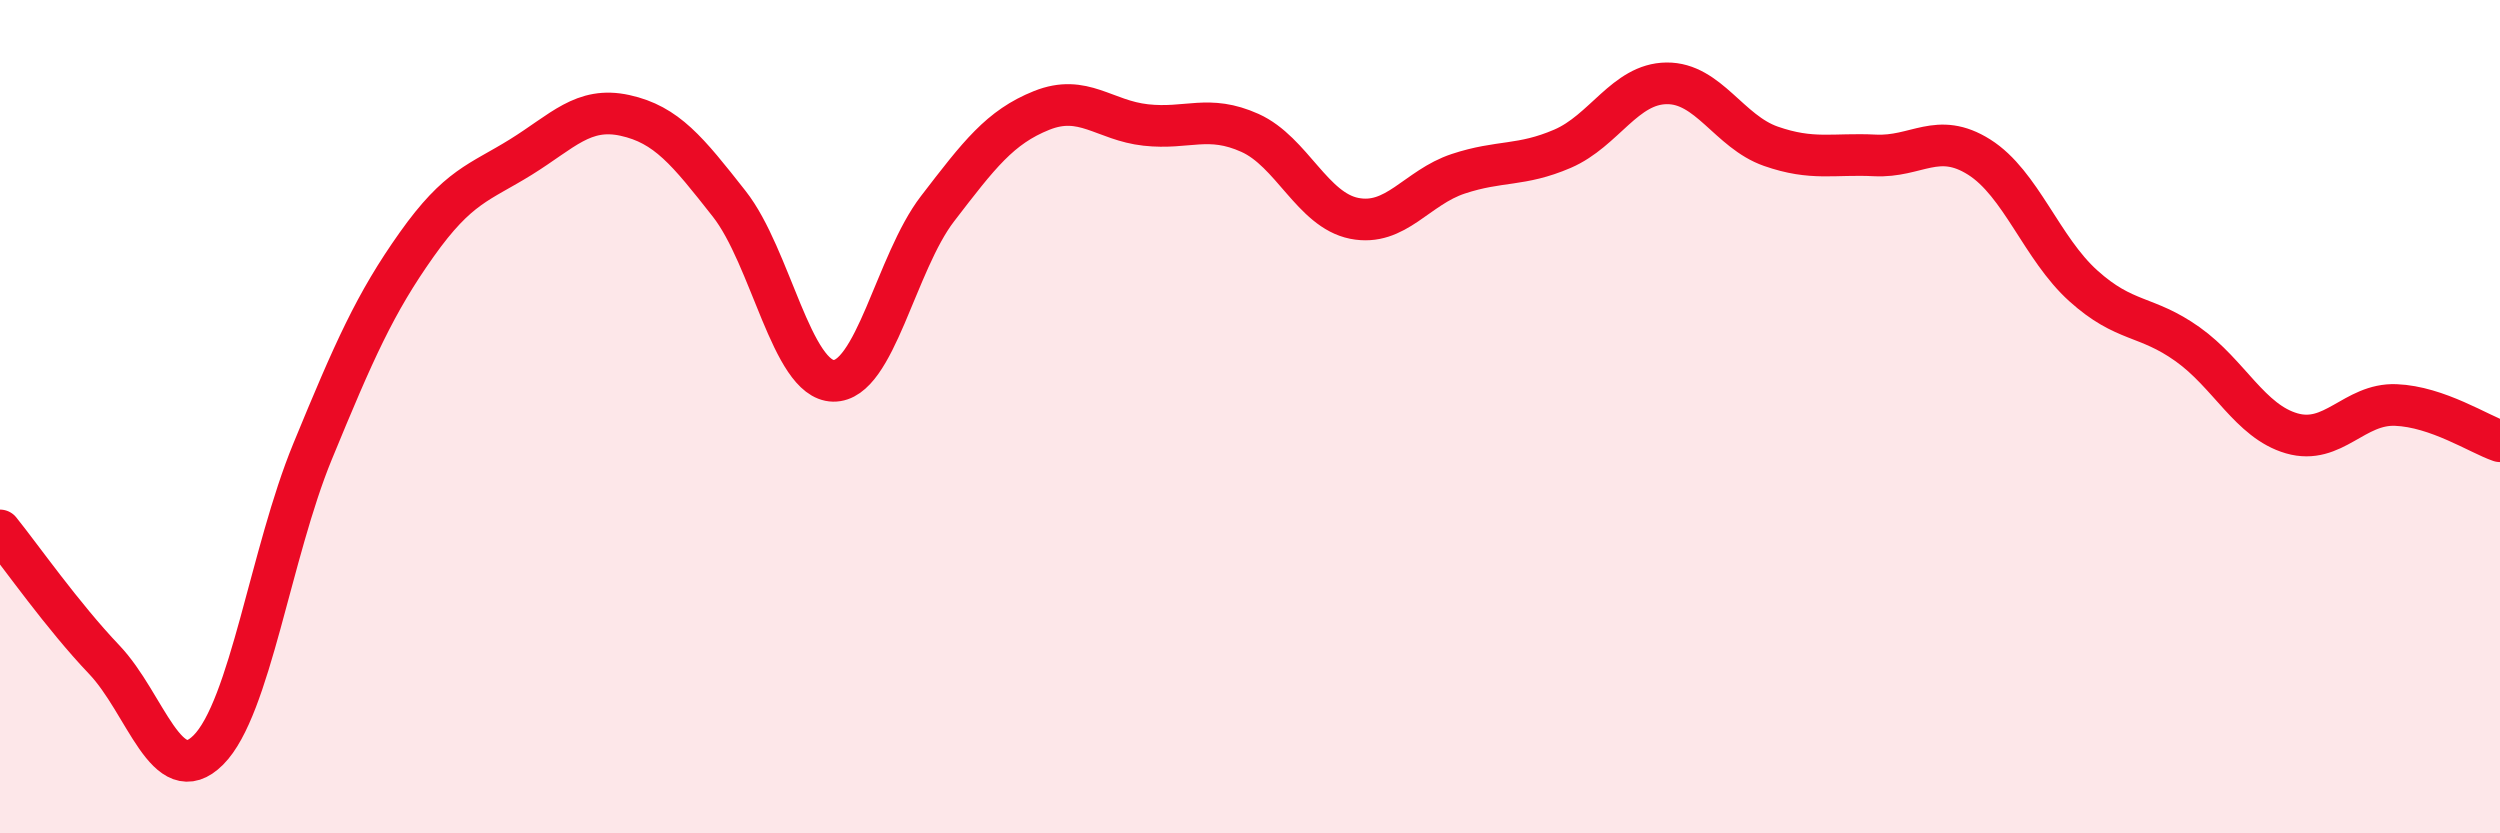 
    <svg width="60" height="20" viewBox="0 0 60 20" xmlns="http://www.w3.org/2000/svg">
      <path
        d="M 0,12.73 C 0.5,13.35 1.5,14.78 2.5,15.83 C 3.5,16.88 4,19 5,18 C 6,17 6.5,13.27 7.5,10.84 C 8.5,8.41 9,7.28 10,5.87 C 11,4.46 11.5,4.39 12.5,3.77 C 13.5,3.15 14,2.55 15,2.77 C 16,2.99 16.5,3.62 17.5,4.89 C 18.5,6.16 19,9.12 20,9.14 C 21,9.16 21.5,6.31 22.5,5.01 C 23.5,3.71 24,3.05 25,2.65 C 26,2.25 26.5,2.89 27.5,3 C 28.5,3.11 29,2.74 30,3.19 C 31,3.64 31.5,5.04 32.5,5.24 C 33.5,5.44 34,4.5 35,4.17 C 36,3.84 36.5,4 37.5,3.57 C 38.5,3.14 39,2.01 40,2 C 41,1.99 41.5,3.16 42.5,3.51 C 43.5,3.86 44,3.68 45,3.73 C 46,3.78 46.5,3.14 47.5,3.77 C 48.5,4.4 49,5.96 50,6.86 C 51,7.76 51.5,7.55 52.5,8.26 C 53.5,8.97 54,10.11 55,10.4 C 56,10.69 56.5,9.68 57.5,9.72 C 58.5,9.76 59.5,10.42 60,10.59L60 20L0 20Z"
        fill="#EB0A25"
        opacity="0.1"
        stroke-linecap="round"
        stroke-linejoin="round"
      />
      <path
        d="M 0,12.73 C 0.5,13.35 1.5,14.78 2.5,15.83 C 3.5,16.88 4,19 5,18 C 6,17 6.5,13.27 7.5,10.84 C 8.5,8.41 9,7.28 10,5.87 C 11,4.46 11.5,4.39 12.5,3.77 C 13.5,3.15 14,2.55 15,2.77 C 16,2.99 16.5,3.62 17.5,4.89 C 18.5,6.16 19,9.12 20,9.14 C 21,9.16 21.5,6.31 22.5,5.01 C 23.5,3.71 24,3.05 25,2.65 C 26,2.25 26.5,2.89 27.5,3 C 28.5,3.11 29,2.74 30,3.19 C 31,3.64 31.5,5.04 32.5,5.24 C 33.5,5.44 34,4.5 35,4.17 C 36,3.84 36.5,4 37.5,3.57 C 38.5,3.14 39,2.01 40,2 C 41,1.99 41.5,3.16 42.5,3.51 C 43.5,3.86 44,3.68 45,3.73 C 46,3.78 46.5,3.14 47.5,3.77 C 48.5,4.4 49,5.96 50,6.86 C 51,7.76 51.5,7.55 52.5,8.26 C 53.5,8.97 54,10.11 55,10.4 C 56,10.69 56.5,9.68 57.5,9.72 C 58.5,9.76 59.5,10.42 60,10.59"
        stroke="#EB0A25"
        stroke-width="1"
        fill="none"
        stroke-linecap="round"
        stroke-linejoin="round"
      />
    </svg>
  